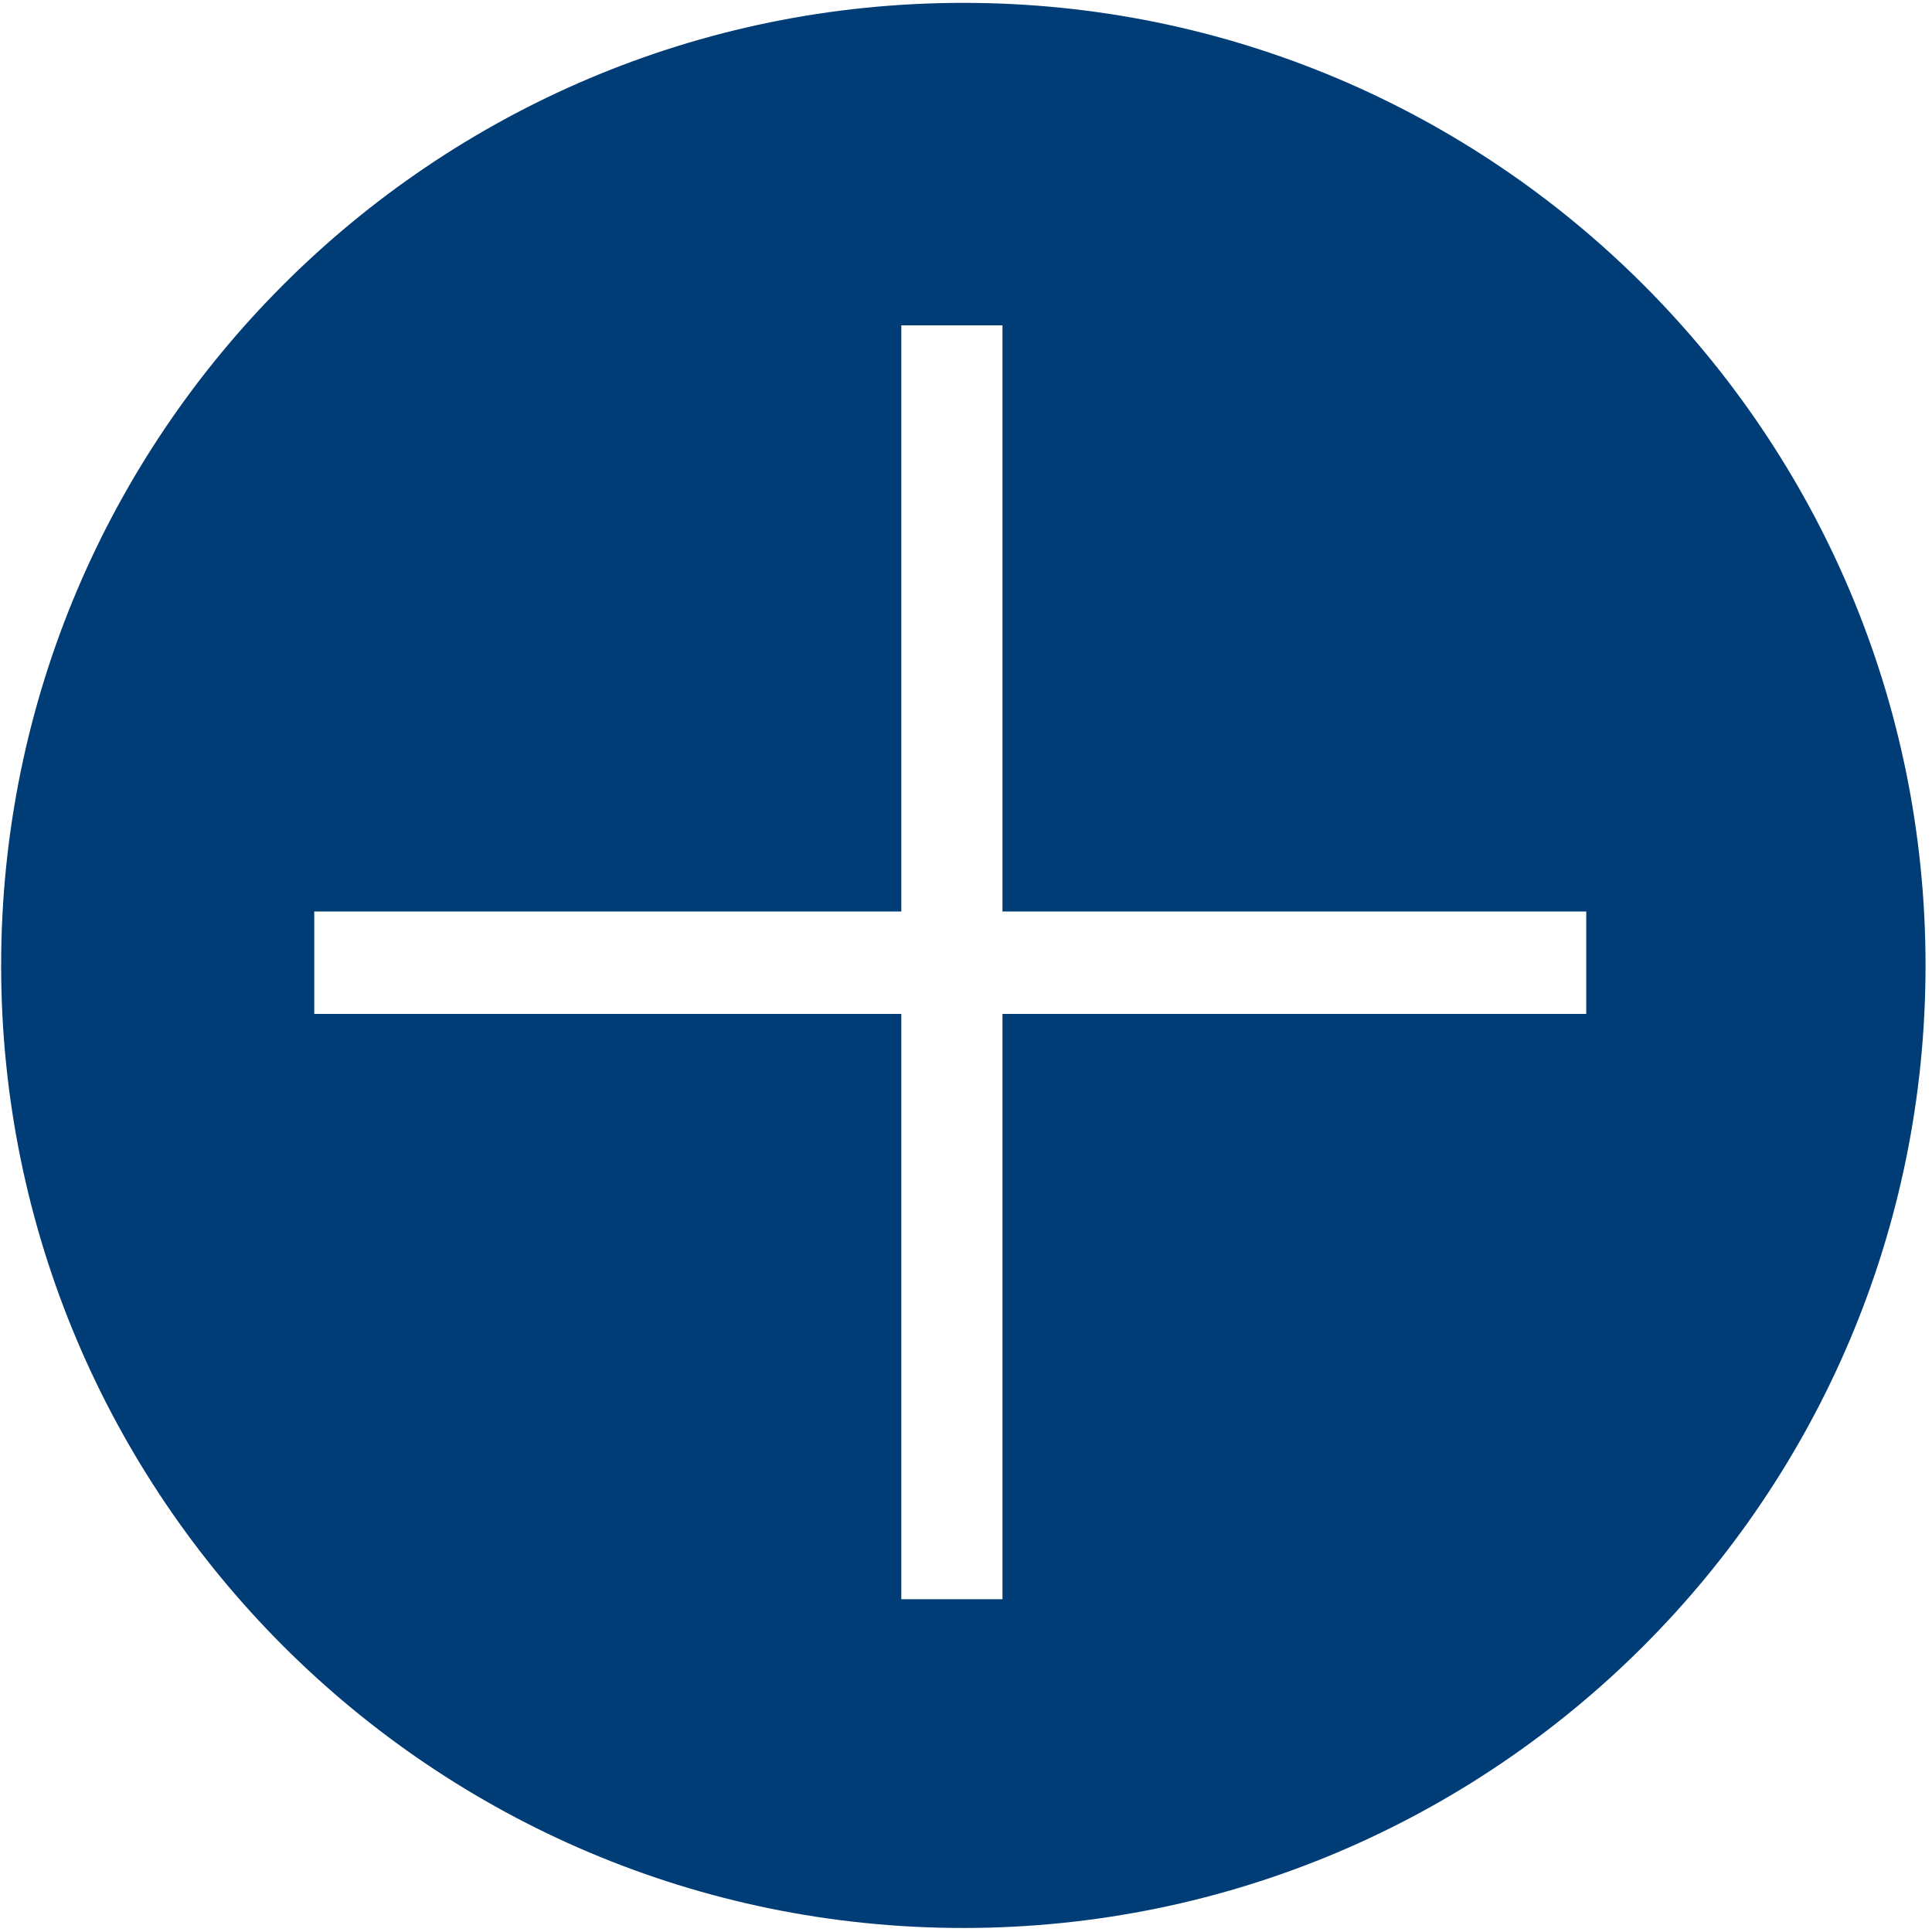 <?xml version="1.0" encoding="UTF-8" standalone="no"?> <svg xmlns="http://www.w3.org/2000/svg" xmlns:xlink="http://www.w3.org/1999/xlink" xmlns:serif="http://www.serif.com/" width="100%" height="100%" viewBox="0 0 236 236" version="1.1" xml:space="preserve" style="fill-rule:evenodd;clip-rule:evenodd;stroke-linejoin:round;stroke-miterlimit:2;"> <g transform="matrix(1,0,0,1,-362.474,-602.474)"> <g transform="matrix(1,0,0,2.052,0,0)"> <g transform="matrix(3.483,0,0,1.698,-1543.19,-178.131)"> <path d="M580.918,277.918C599.543,277.918 614.664,293.039 614.664,311.663C614.664,330.288 599.543,345.409 580.918,345.409C562.294,345.409 547.173,330.288 547.173,311.663C547.173,293.039 562.294,277.918 580.918,277.918ZM578.743,313.363L578.743,333.884L582.291,333.884L582.291,313.363L602.765,313.363L602.765,309.772L582.291,309.772L582.291,289.224L578.743,289.224L578.743,309.772L558.154,309.772L558.154,313.363L578.743,313.363Z" style="fill:rgb(0,60,117);"></path> </g> </g> </g> </svg> 